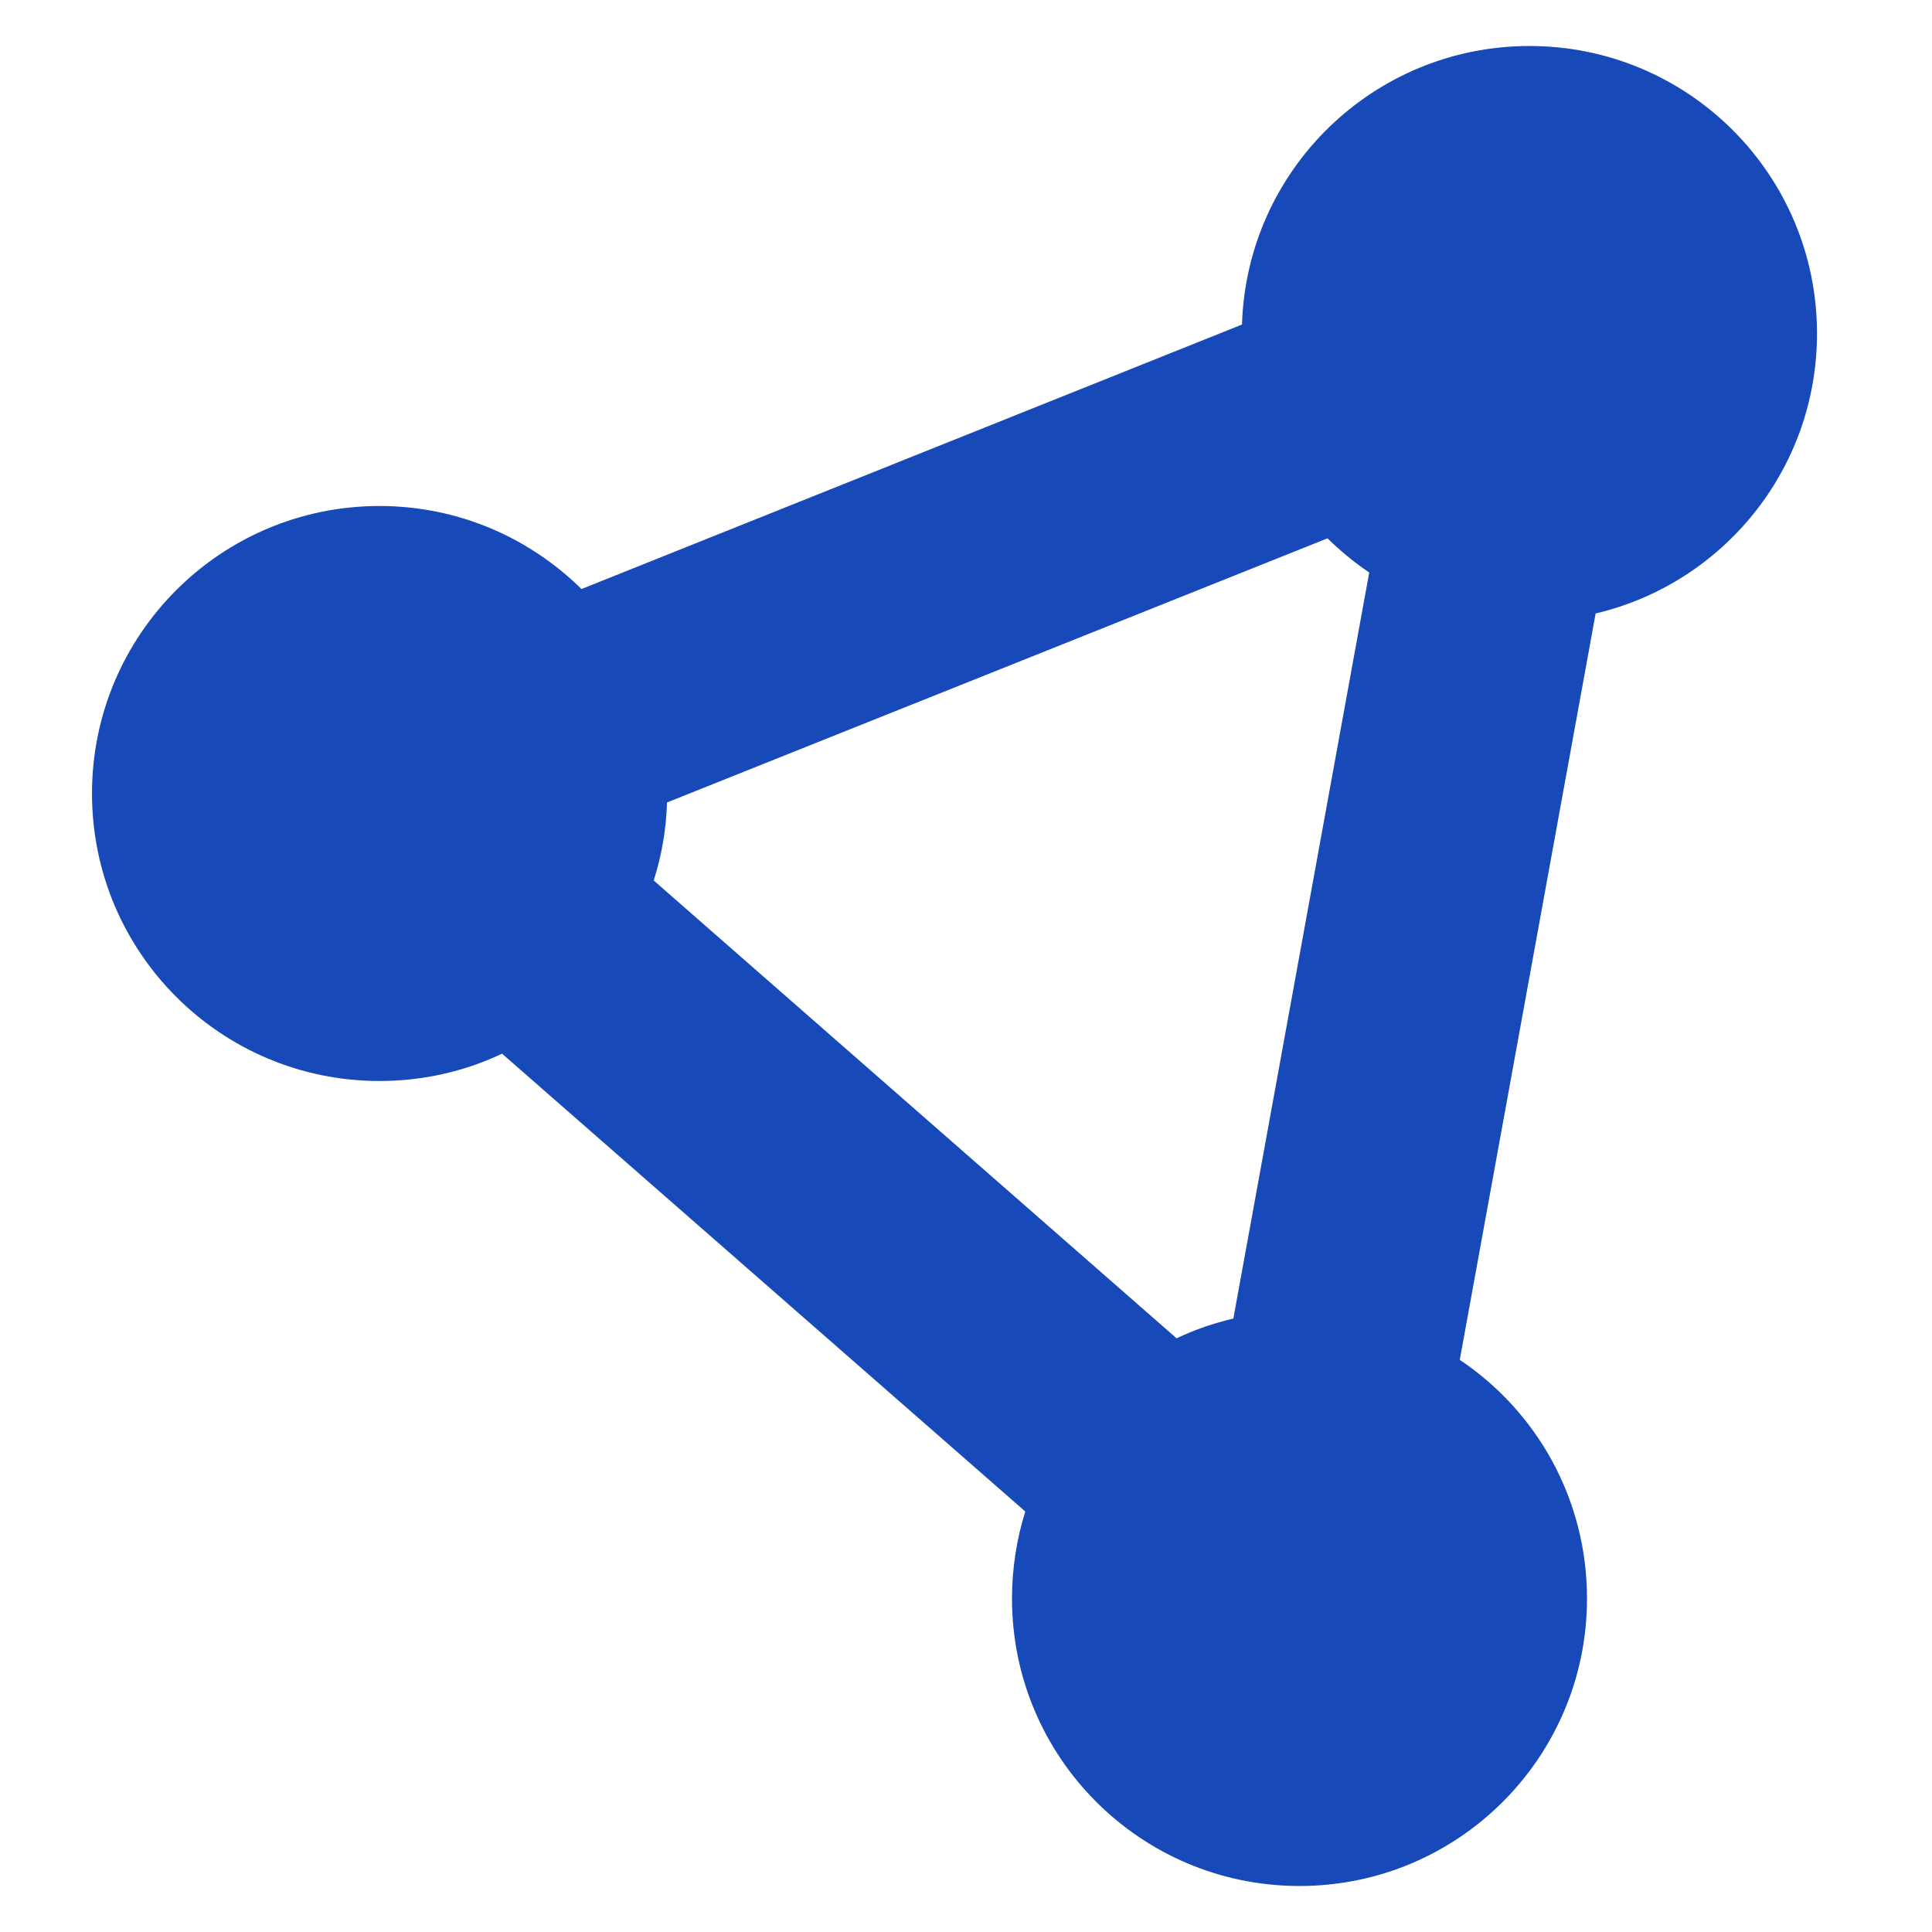 <svg width="42" height="42" viewBox="0 0 42 42" fill="none" xmlns="http://www.w3.org/2000/svg">
<path d="M34.688 13.336C37.445 12.688 39.5 10.211 39.5 7.25C39.5 3.797 36.703 1 33.25 1C29.859 1 27.102 3.695 27 7.055L12.641 12.805C11.508 11.688 9.961 11 8.25 11C4.797 11 2 13.797 2 17.25C2 20.703 4.797 23.5 8.25 23.5C9.203 23.5 10.109 23.289 10.914 22.906L22.289 32.859C22.102 33.453 22 34.094 22 34.75C22 38.203 24.797 41 28.25 41C31.703 41 34.5 38.203 34.5 34.75C34.5 32.586 33.406 30.68 31.734 29.562L34.688 13.336ZM14.211 19.141C14.383 18.602 14.484 18.031 14.5 17.445L28.859 11.703C29.141 11.977 29.438 12.227 29.766 12.445L26.812 28.664C26.383 28.766 25.969 28.906 25.578 29.094L14.211 19.141Z" fill="#1749B9"/>
</svg>

